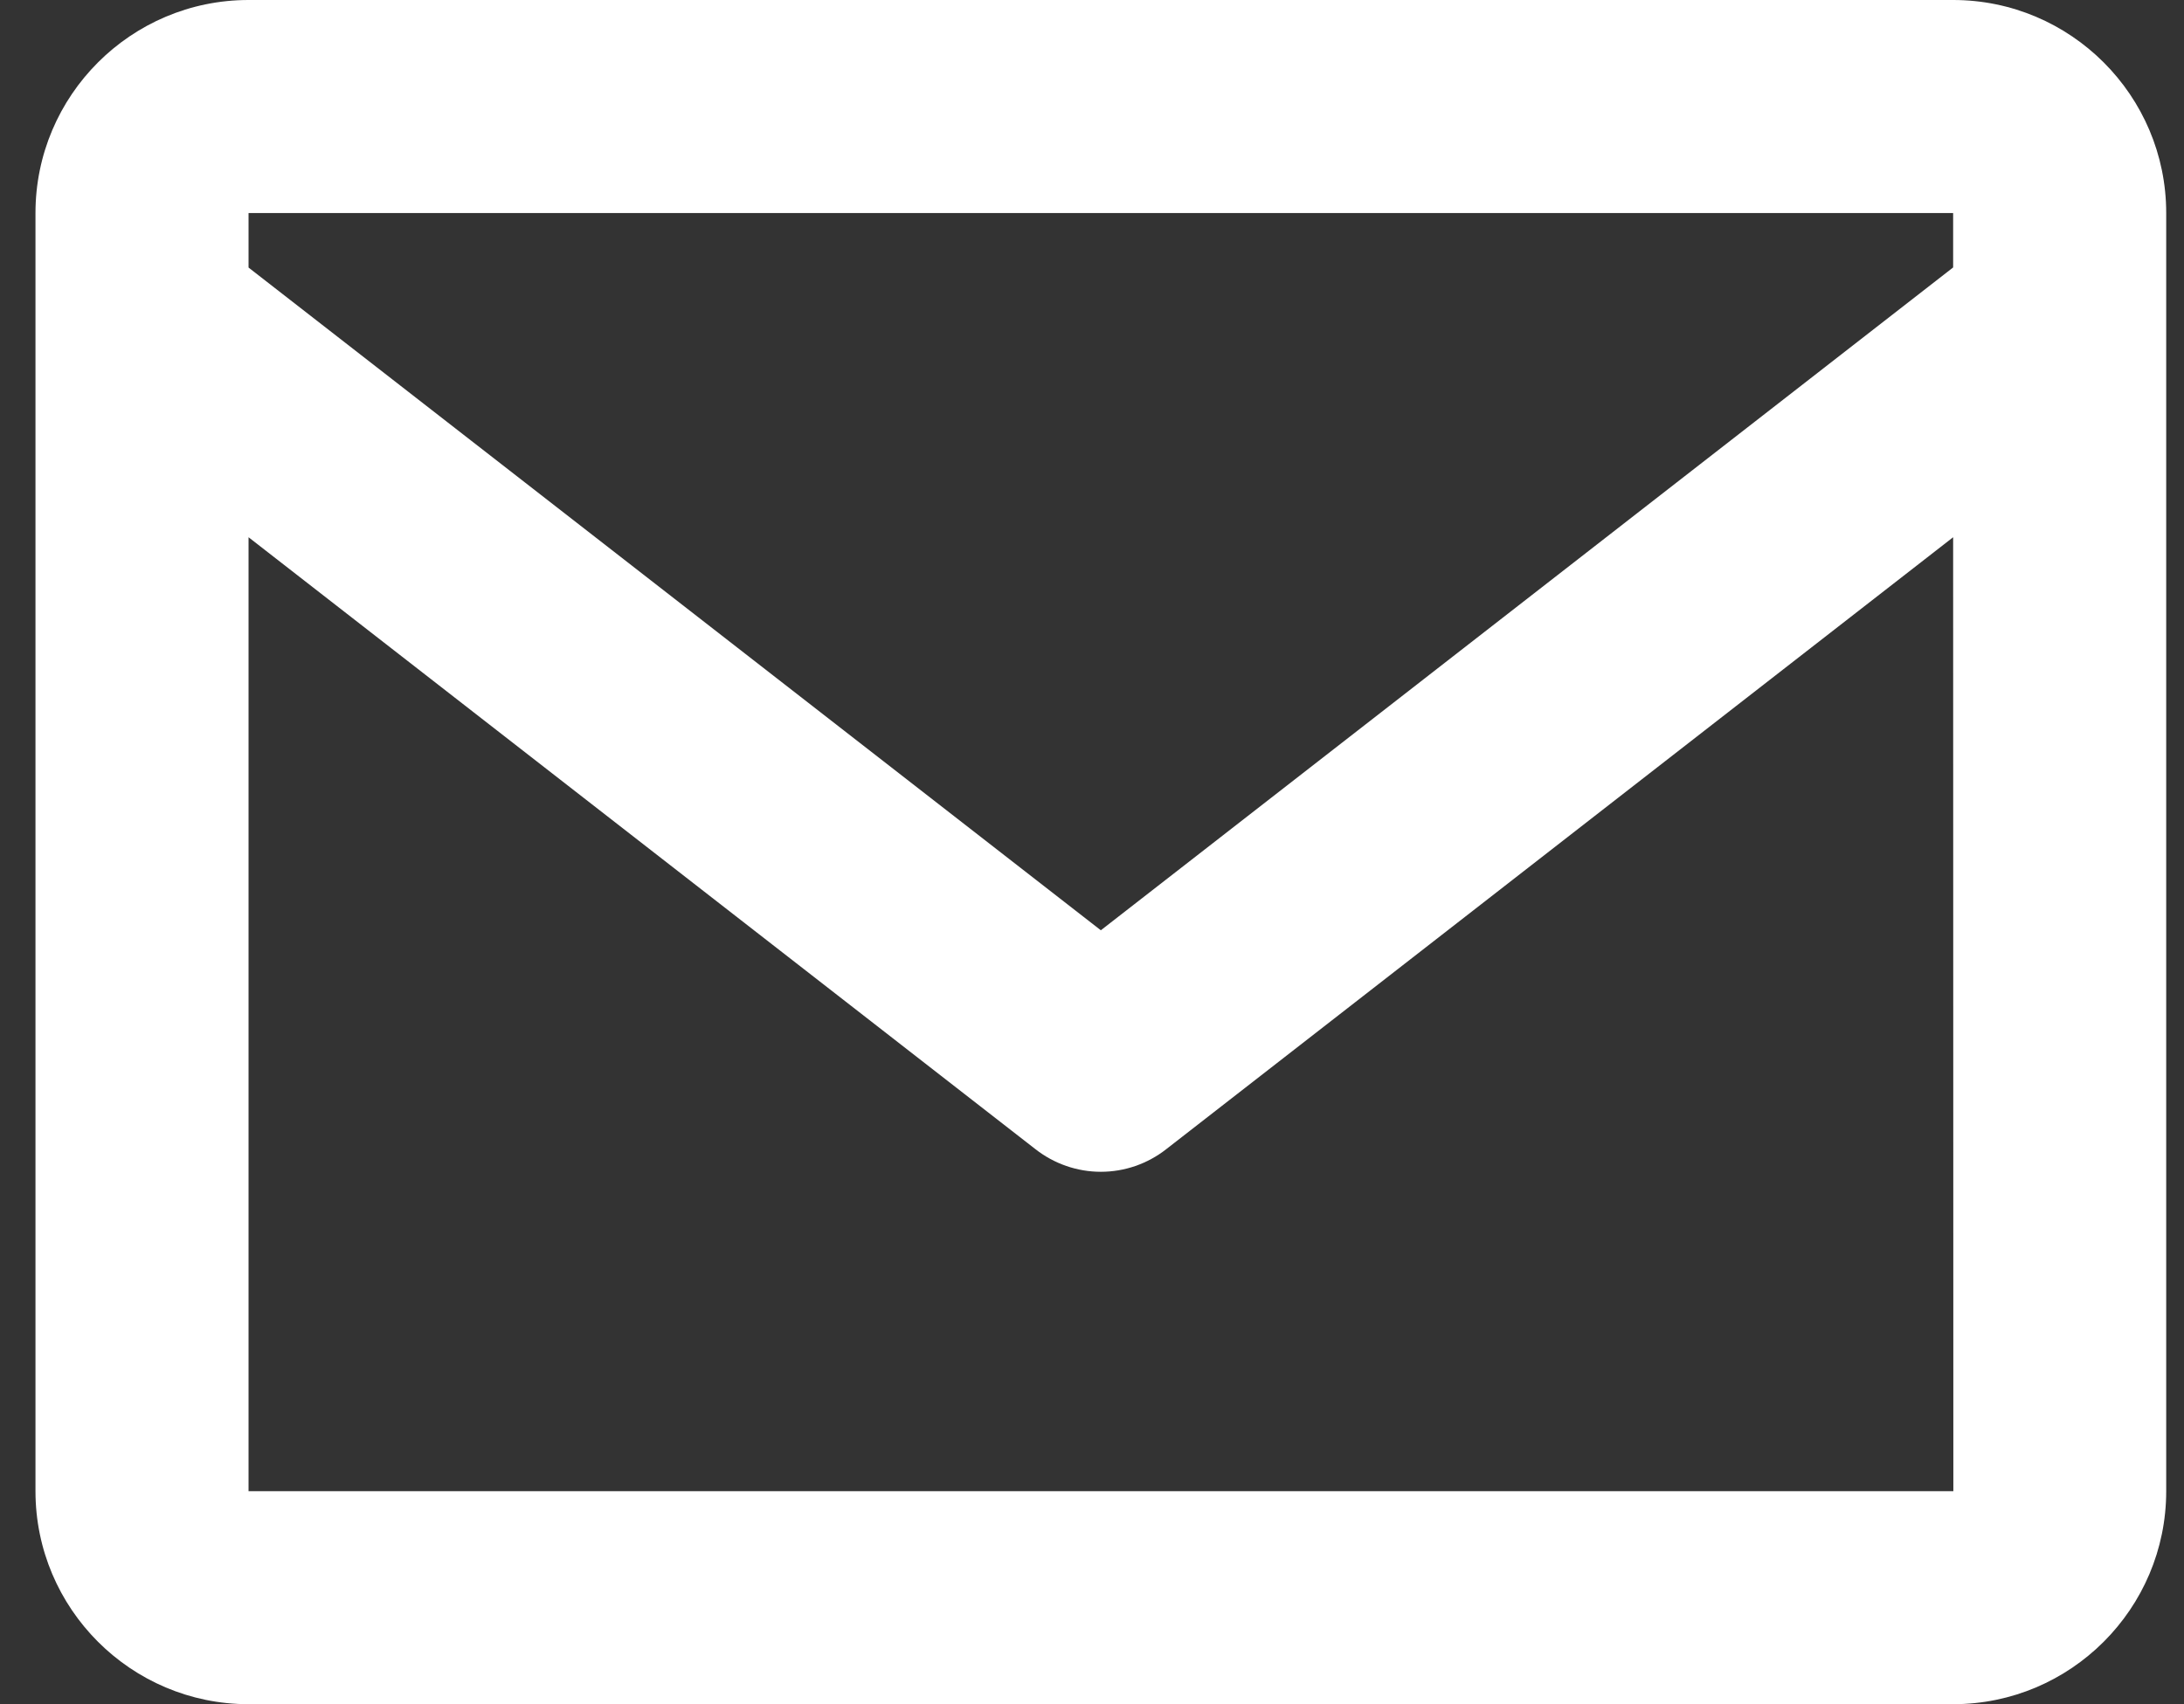 <svg width="41" height="32" viewBox="0 0 41 32" fill="none" xmlns="http://www.w3.org/2000/svg">
<rect x="0" y="0" width="41" height="32" fill="#333333" stroke="none"/>
<path d="M36.666 0H4.666C2.46 0 0.666 1.794 0.666 4V28C0.666 30.206 2.46 32 4.666 32H36.666C38.872 32 40.666 30.206 40.666 28V4C40.666 1.794 38.872 0 36.666 0ZM36.666 4V5.022L20.666 17.468L4.666 5.024V4H36.666ZM4.666 28V10.088L19.438 21.578C19.789 21.853 20.221 22.003 20.666 22.003C21.112 22.003 21.544 21.853 21.894 21.578L36.666 10.088L36.67 28H4.666Z" fill="white"/>
</svg>
